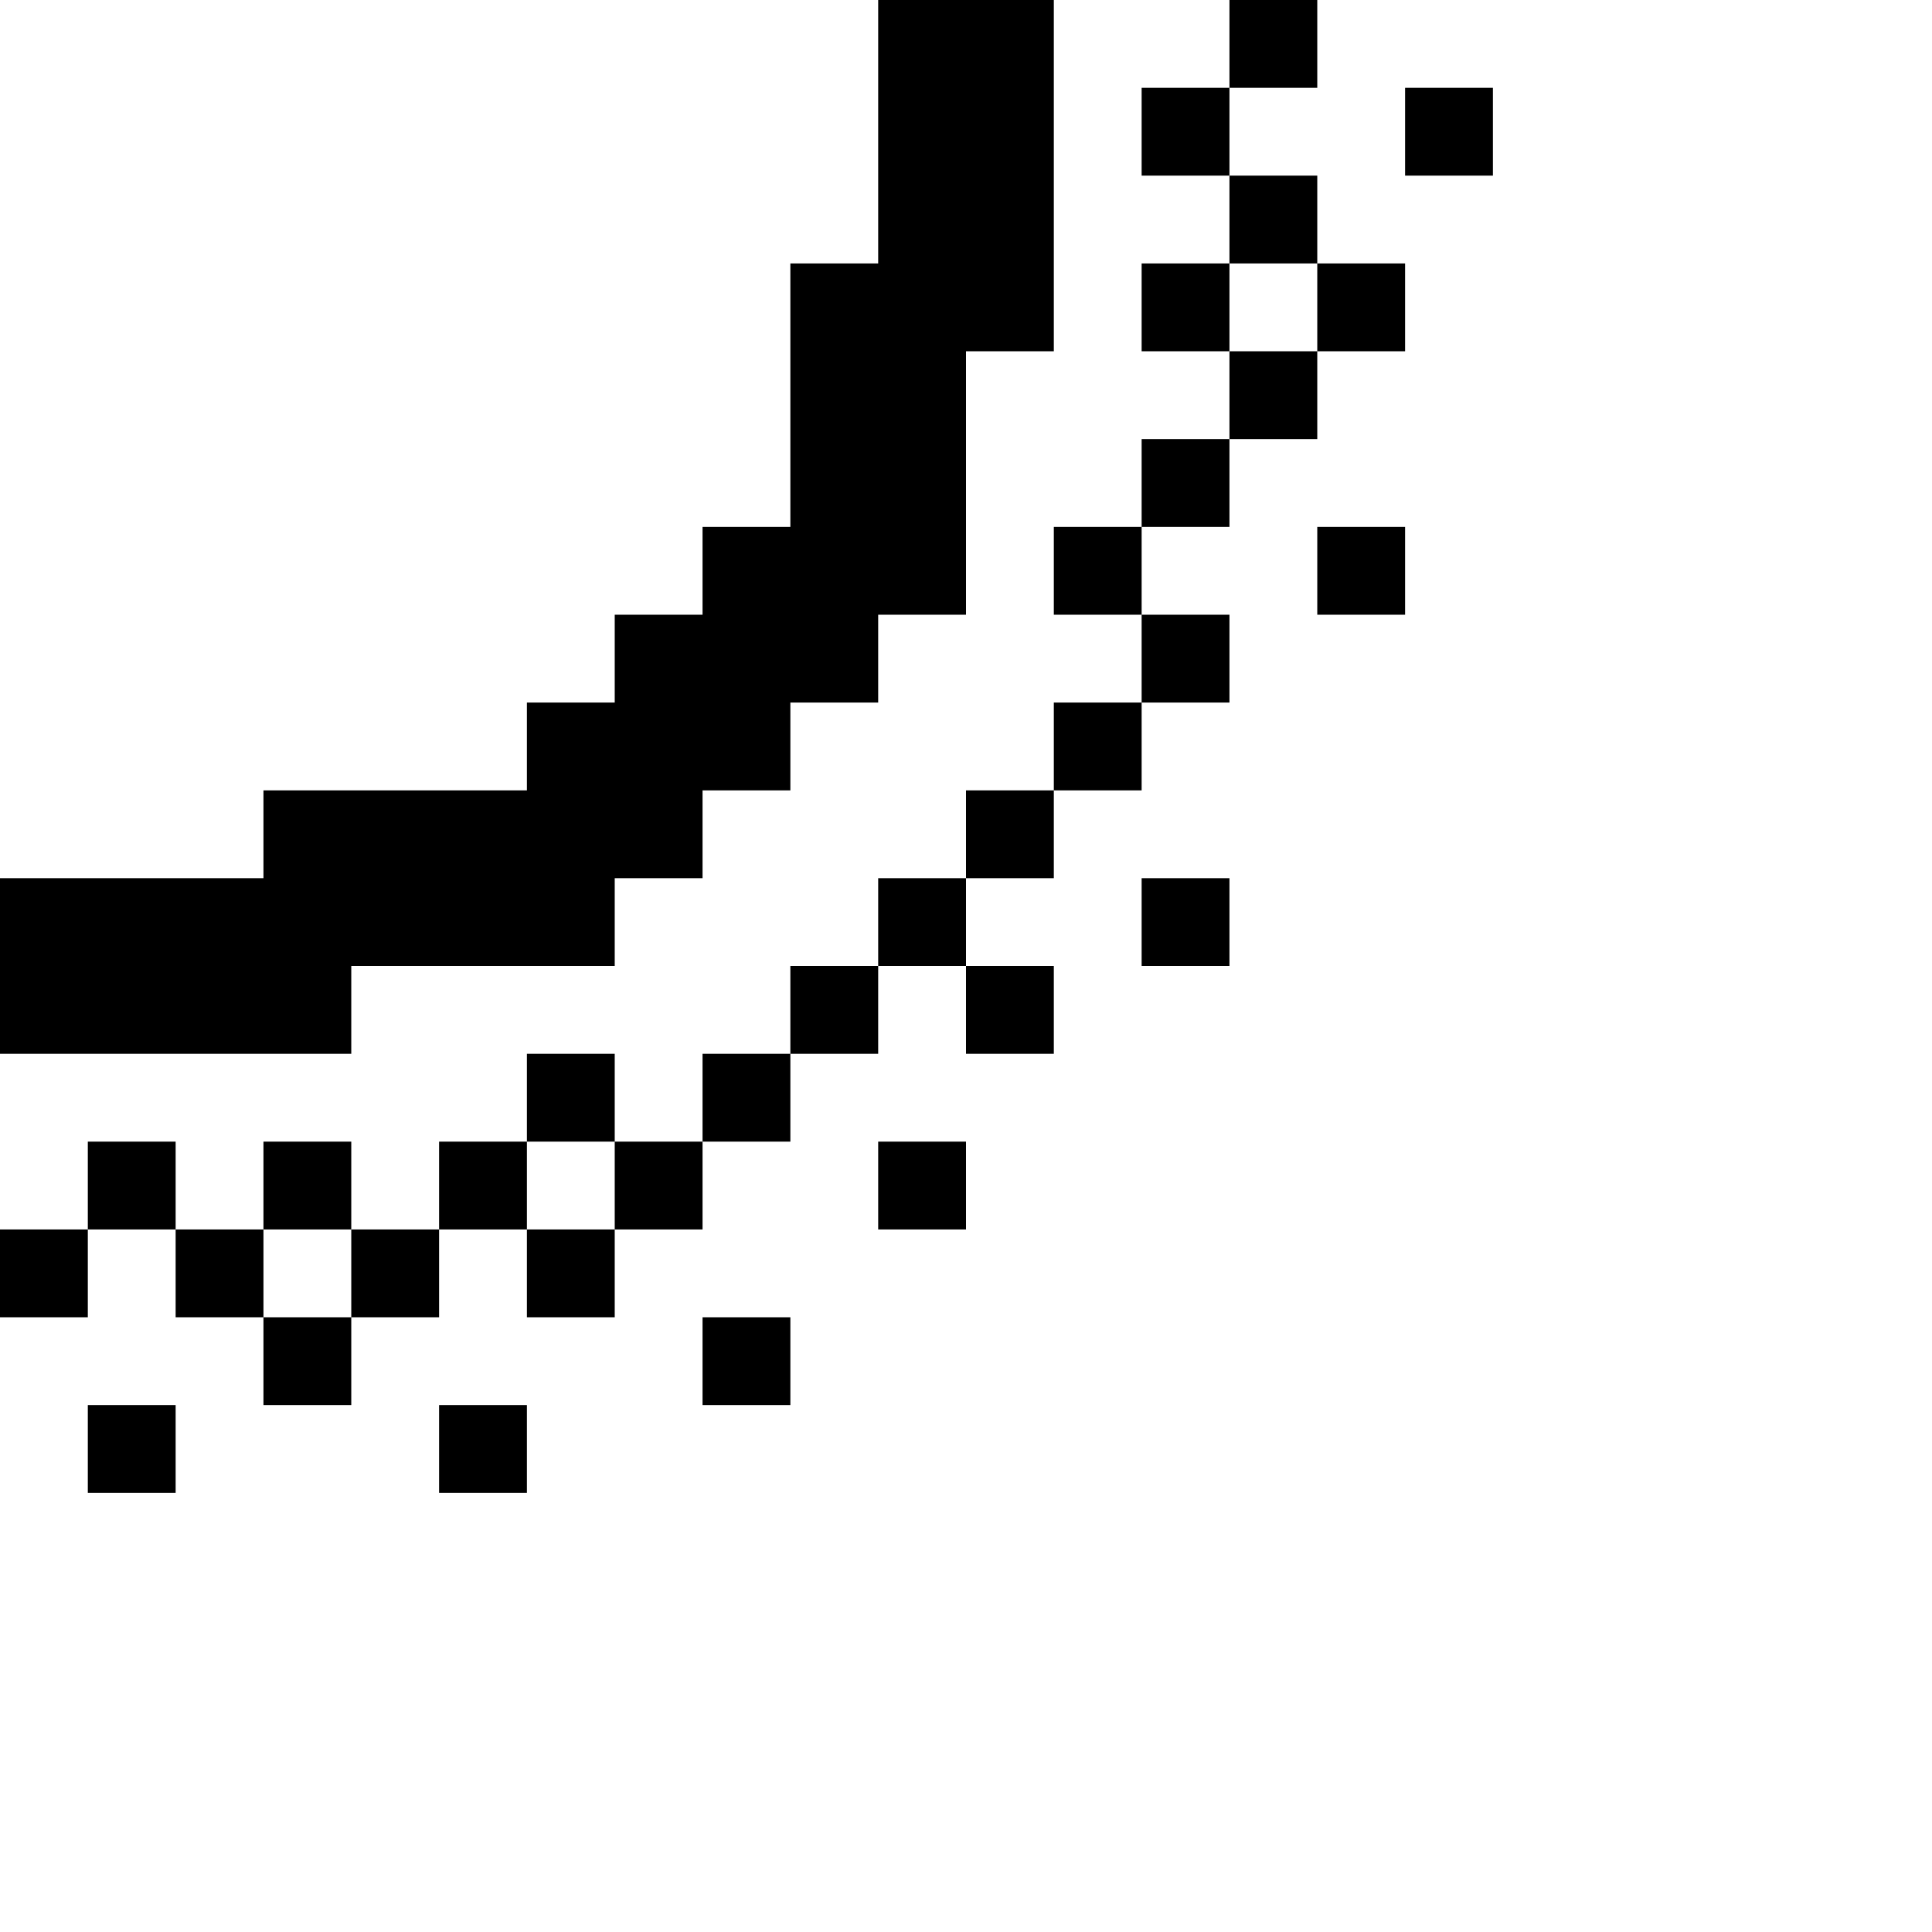 <svg xmlns="http://www.w3.org/2000/svg" id="memory-box-light-round-down-right-stipple-outer" viewBox="0 0 22 22"><path d="M17 2H16V1H17M14 4H15V3H14M16 7H15V6H16M14 11H13V10H14M4 12H0V10H3V9H6V8H7V7H8V6H9V3H10V0H12V4H11V7H10V8H9V9H8V10H7V11H4M11 14H10V13H11M6 14H7V13H6M3 15H4V14H3M4 16H3V15H2V14H1V15H0V14H1V13H2V14H3V13H4V14H5V13H6V12H7V13H8V12H9V11H10V10H11V9H12V8H13V7H12V6H13V5H14V4H13V3H14V2H13V1H14V0H15V1H14V2H15V3H16V4H15V5H14V6H13V7H14V8H13V9H12V10H11V11H12V12H11V11H10V12H9V13H8V14H7V15H6V14H5V15H4M9 16H8V15H9M2 17H1V16H2M6 17H5V16H6Z" /></svg>